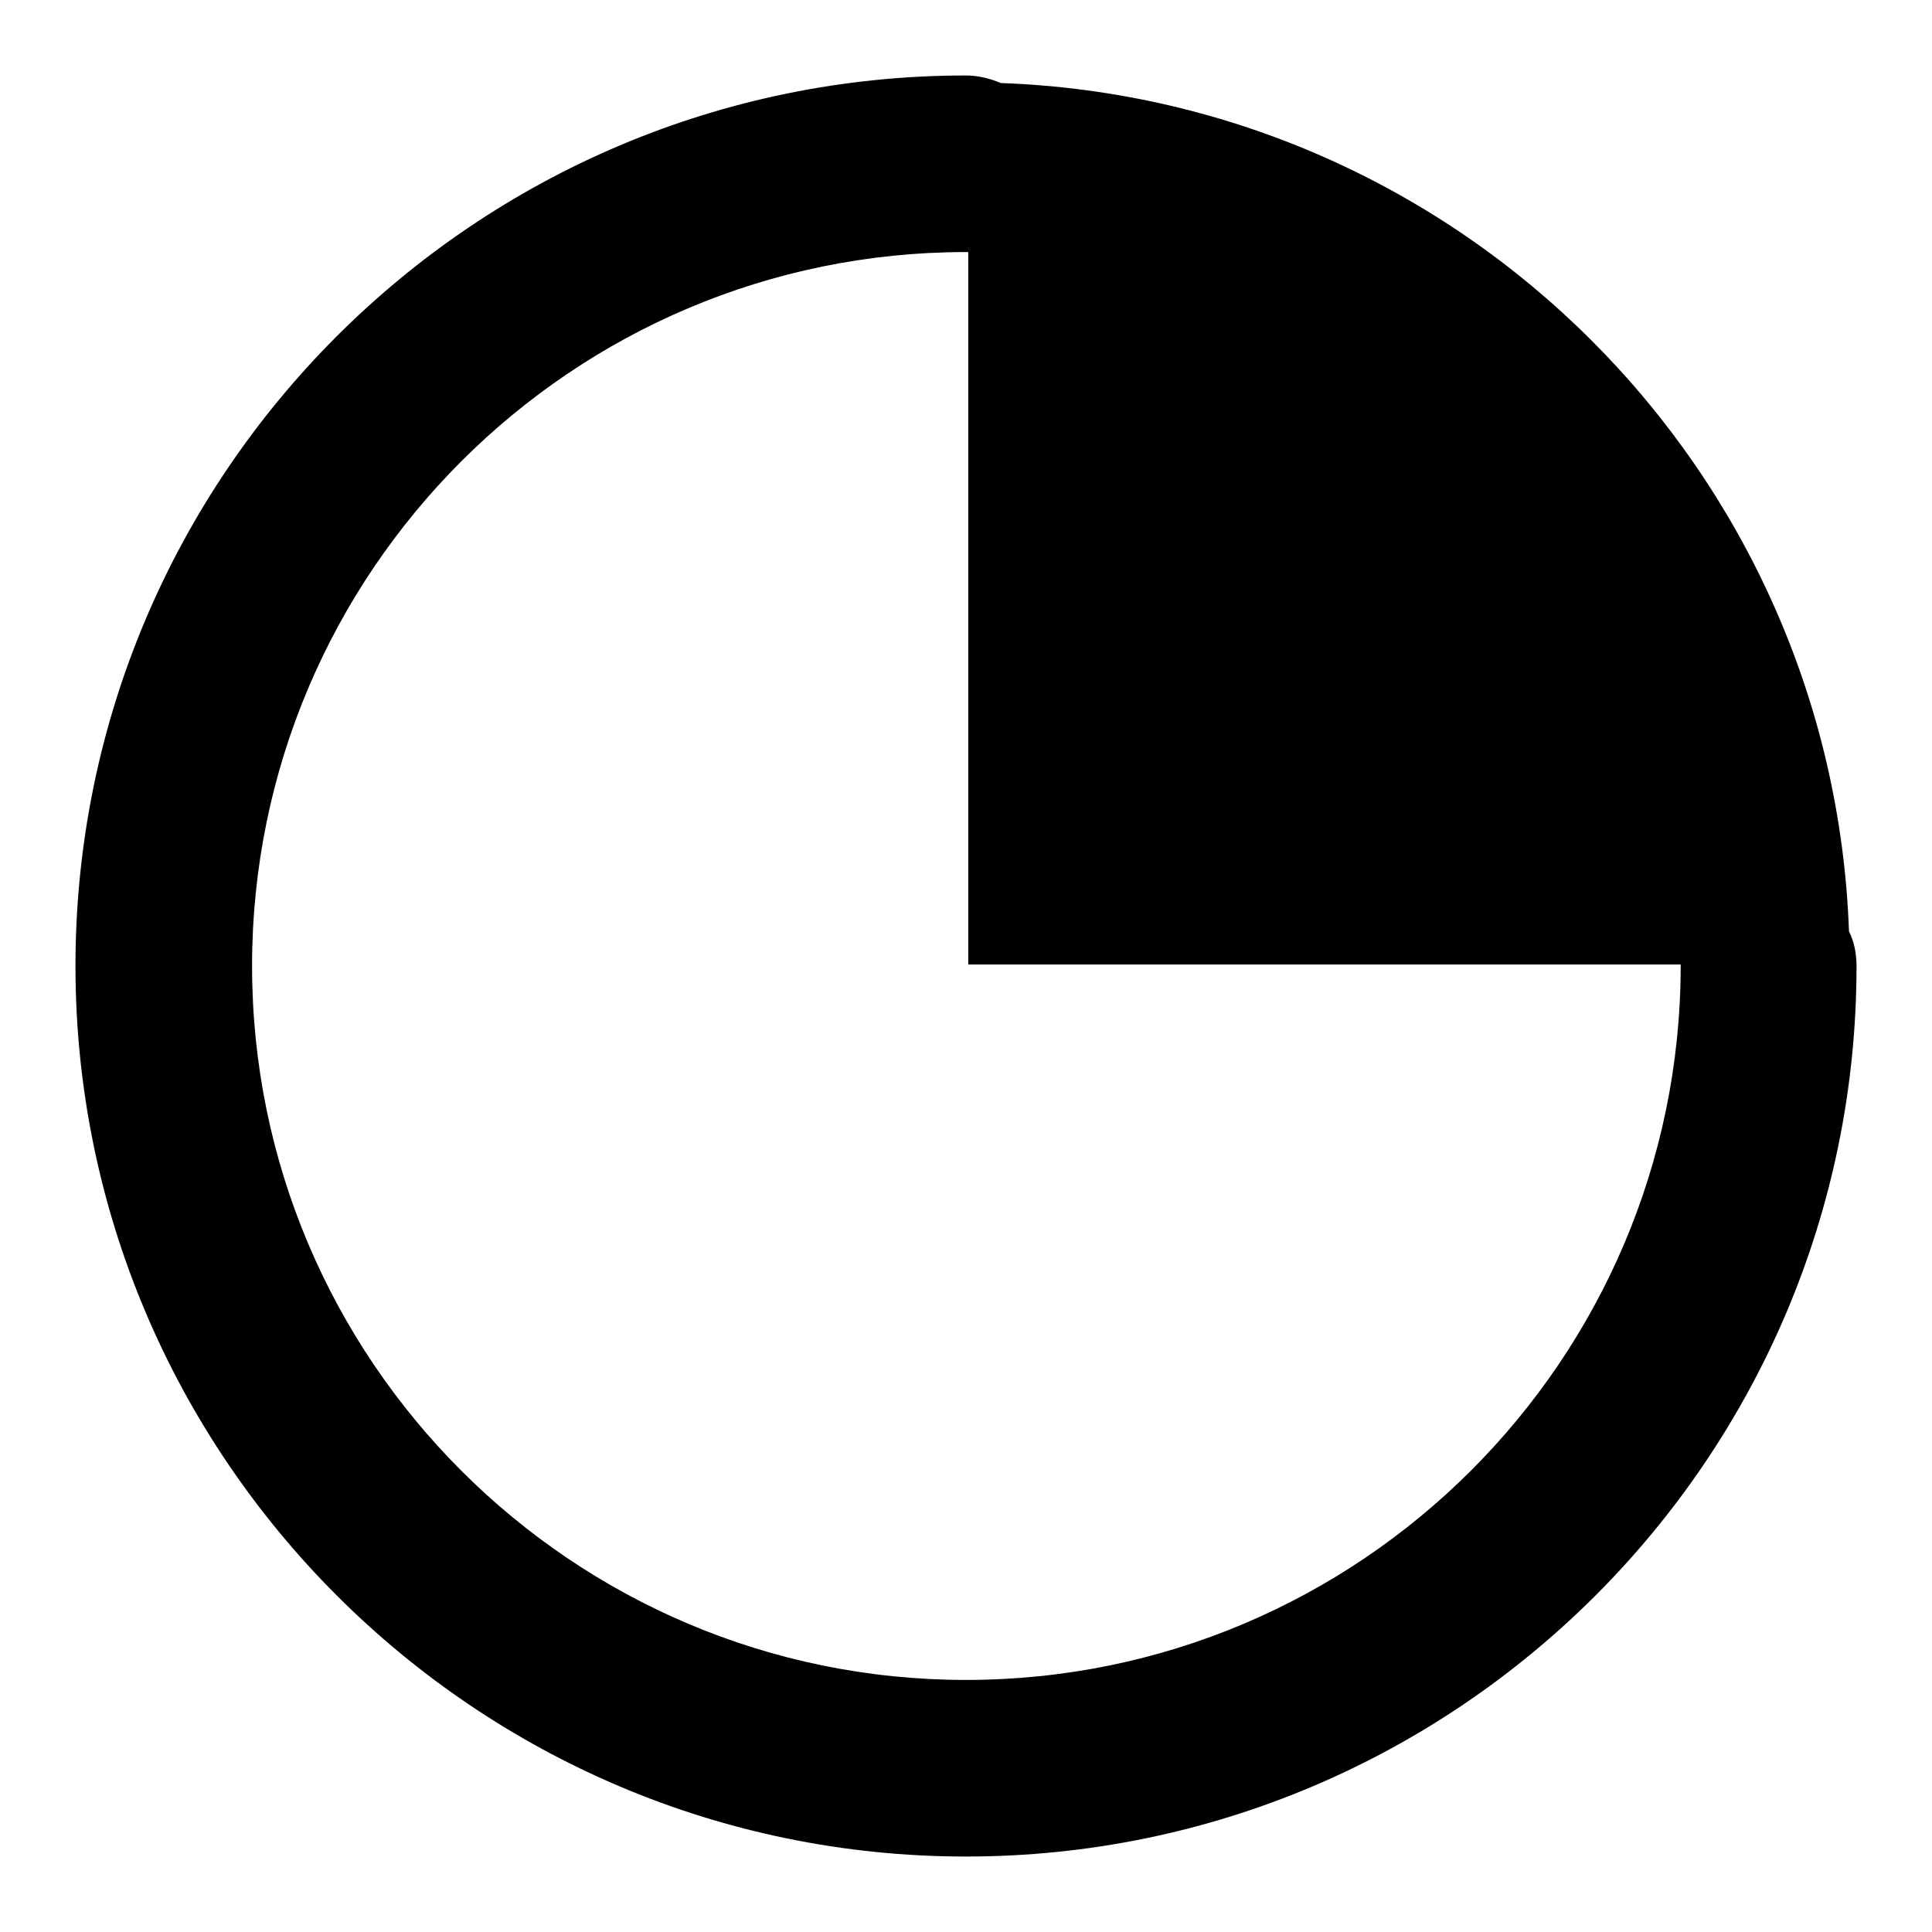 <?xml version="1.0" encoding="utf-8"?>
<!-- Svg Vector Icons : http://www.onlinewebfonts.com/icon -->
<!DOCTYPE svg PUBLIC "-//W3C//DTD SVG 1.1//EN" "http://www.w3.org/Graphics/SVG/1.1/DTD/svg11.dtd">
<svg version="1.1" xmlns="http://www.w3.org/2000/svg" xmlns:xlink="http://www.w3.org/1999/xlink" x="0px" y="0px" viewBox="0 0 256 256" enable-background="new 0 0 256 256" xml:space="preserve">
<g><g><path fill="#000000" d="M245,123.4C242.8,62.3,193.7,13.2,132.6,11c-1.4-0.6-3-1-4.6-1C62.9,10,10,62.9,10,128c0,65,52.9,118,118,118c65.1,0,118-52.9,118-118C246,126.4,245.7,124.8,245,123.4z M128,222.6c-52.2,0-94.6-42.4-94.6-94.6c0-52.2,42.4-94.6,94.6-94.6c0.1,0,0.2,0,0.3,0v94.4h94.4c0,0.1,0,0.2,0,0.3C222.6,180.2,180.2,222.6,128,222.6z"/></g></g>
</svg>